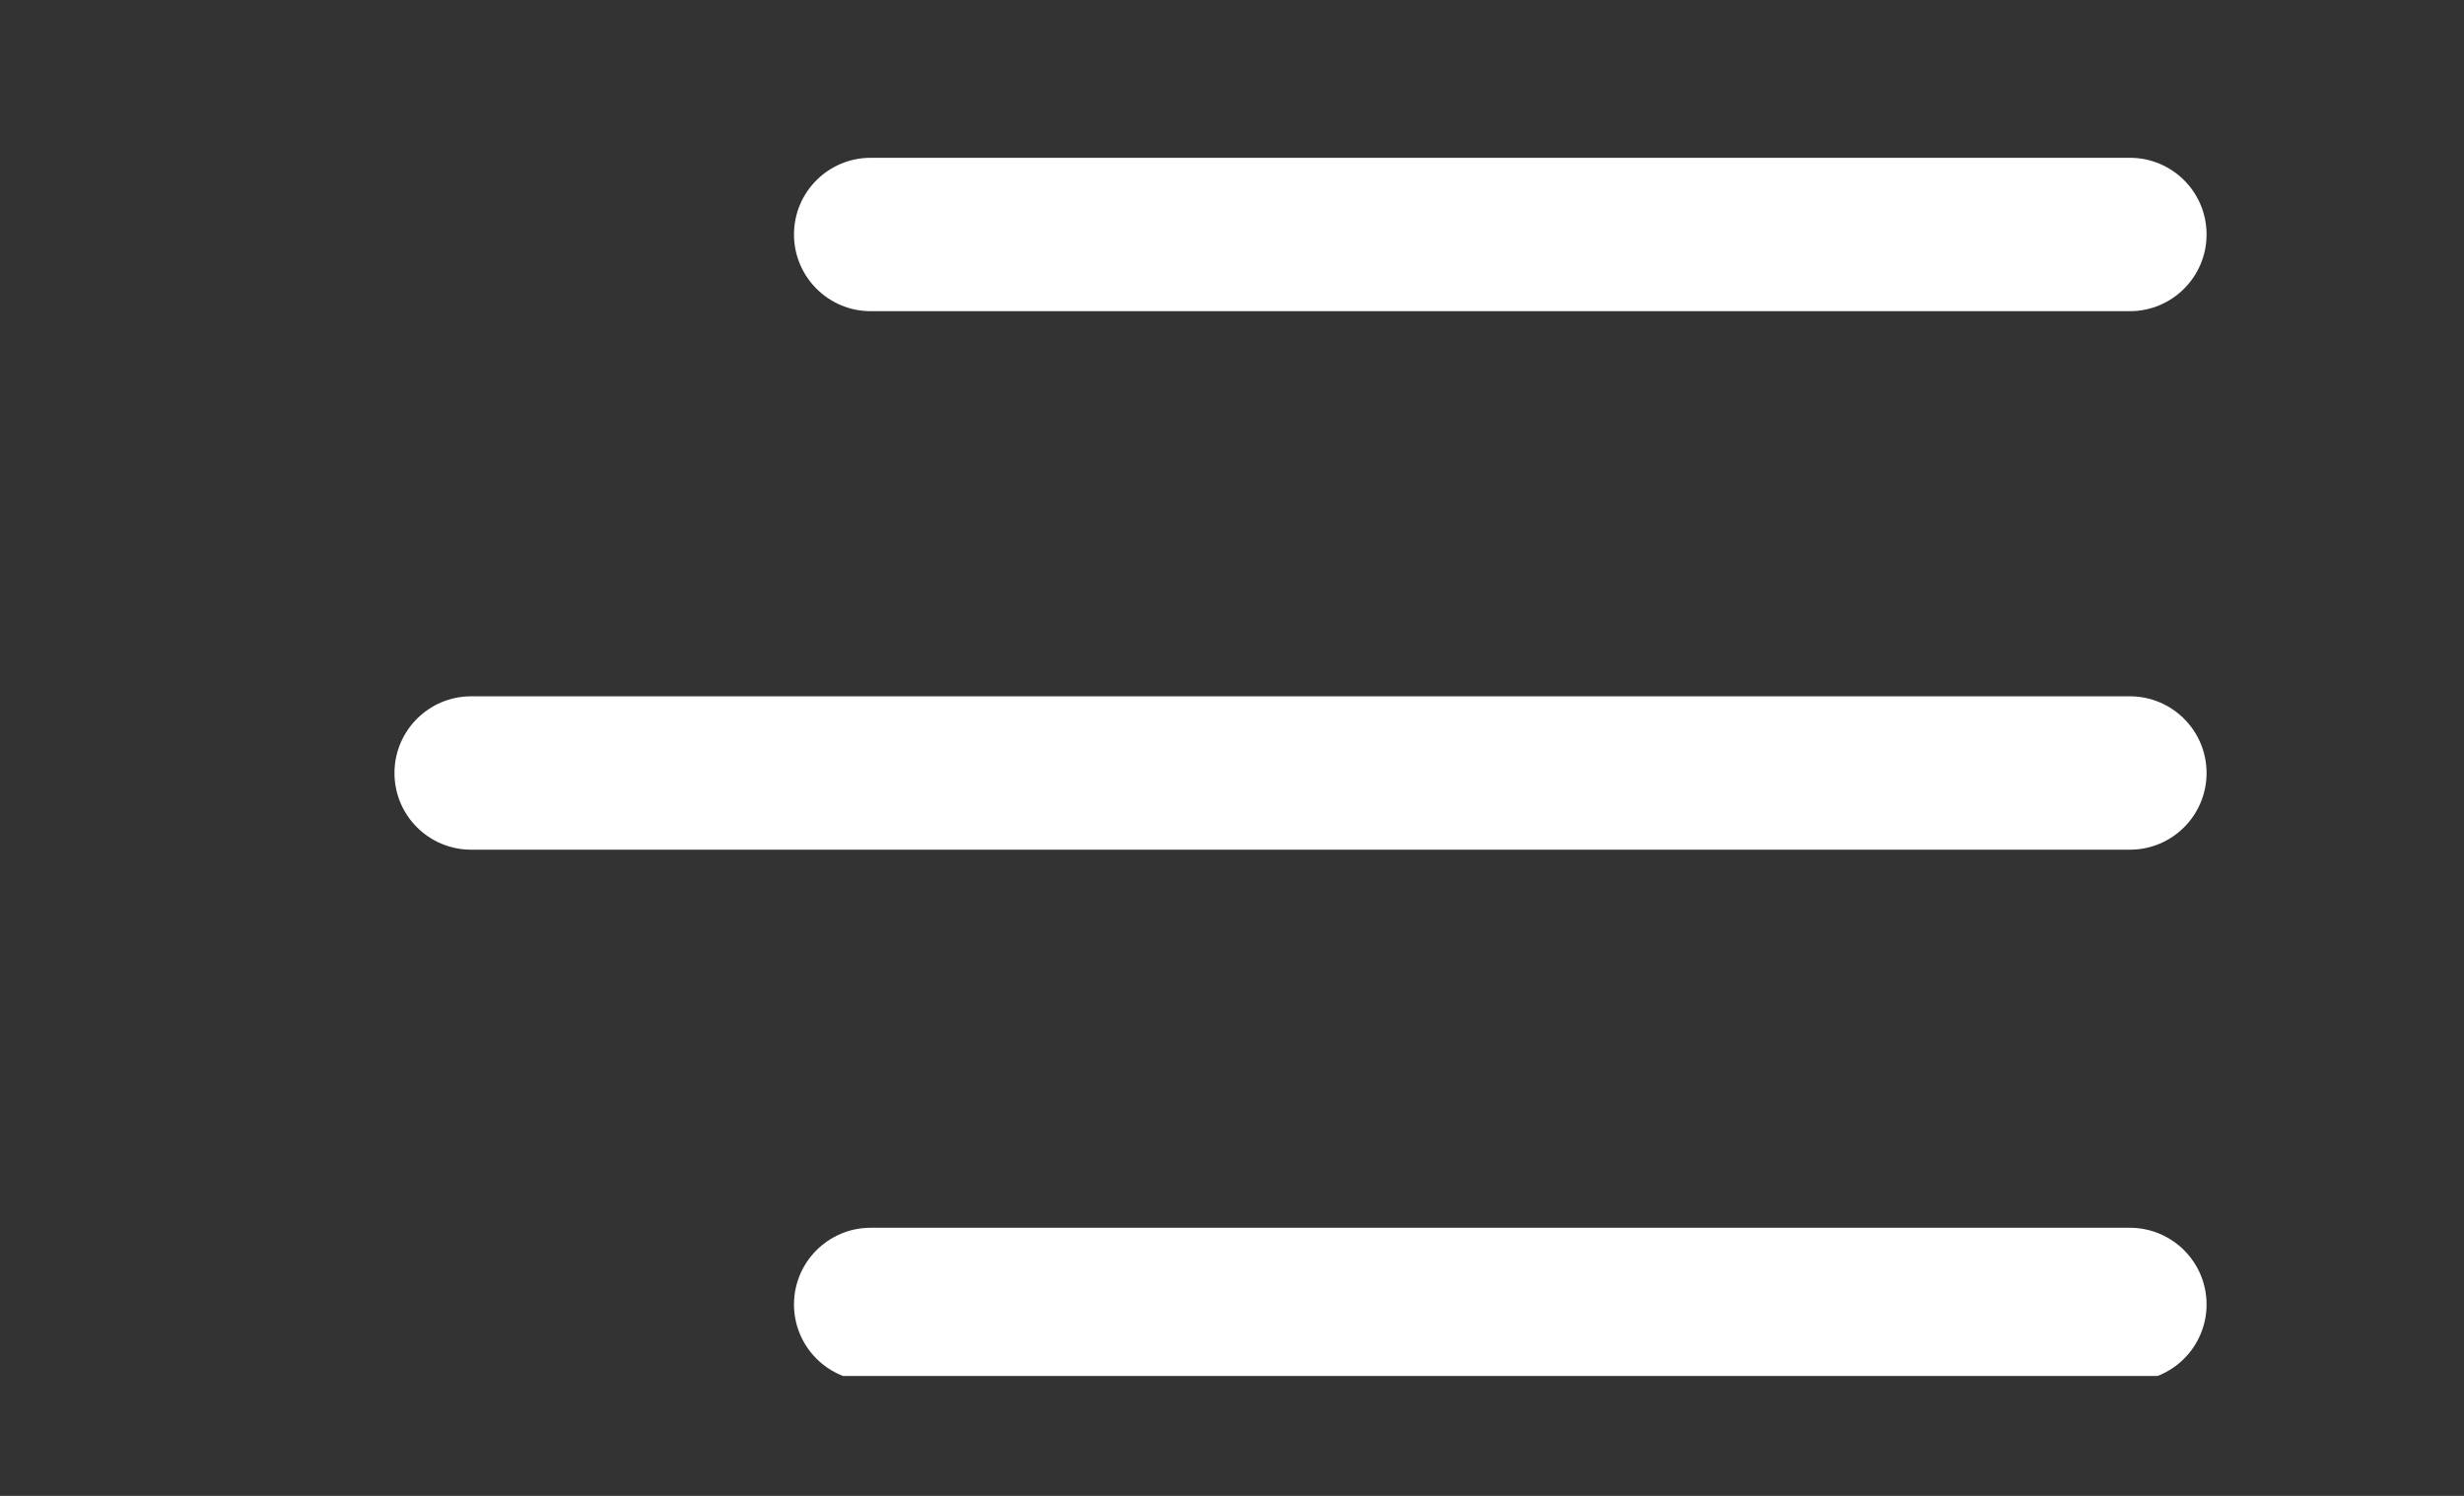 <svg xmlns="http://www.w3.org/2000/svg" xmlns:xlink="http://www.w3.org/1999/xlink" width="84" zoomAndPan="magnify" viewBox="0 0 63 38.25" height="51" preserveAspectRatio="xMidYMid meet" version="1.0"><rect x="0" y="0" width="63" height="38.25" fill="#333333" stroke="none"/><defs><clipPath id="07e7235931"><path d="M 10 4 L 57 4 L 57 35.184 L 10 35.184 Z M 10 4 " clip-rule="nonzero"/></clipPath></defs><g clip-path="url(#07e7235931)"><path fill="#ffffff" d="M 56.418 5.996 C 56.418 7.078 55.539 7.957 54.457 7.957 L 22.262 7.957 C 21.18 7.957 20.301 7.078 20.301 5.996 C 20.301 4.91 21.18 4.035 22.262 4.035 L 54.457 4.035 C 55.539 4.035 56.418 4.91 56.418 5.996 Z M 56.418 19.766 C 56.418 20.852 55.539 21.727 54.457 21.727 L 12.047 21.727 C 10.965 21.727 10.086 20.852 10.086 19.766 C 10.086 18.684 10.965 17.805 12.047 17.805 L 54.457 17.805 C 55.539 17.805 56.418 18.684 56.418 19.766 Z M 56.418 33.355 C 56.418 34.438 55.539 35.316 54.457 35.316 L 22.262 35.316 C 21.18 35.316 20.301 34.438 20.301 33.355 C 20.301 32.273 21.18 31.395 22.262 31.395 L 54.457 31.395 C 55.539 31.395 56.418 32.273 56.418 33.355 Z M 56.418 33.355 " fill-opacity="1" fill-rule="evenodd"/></g></svg>